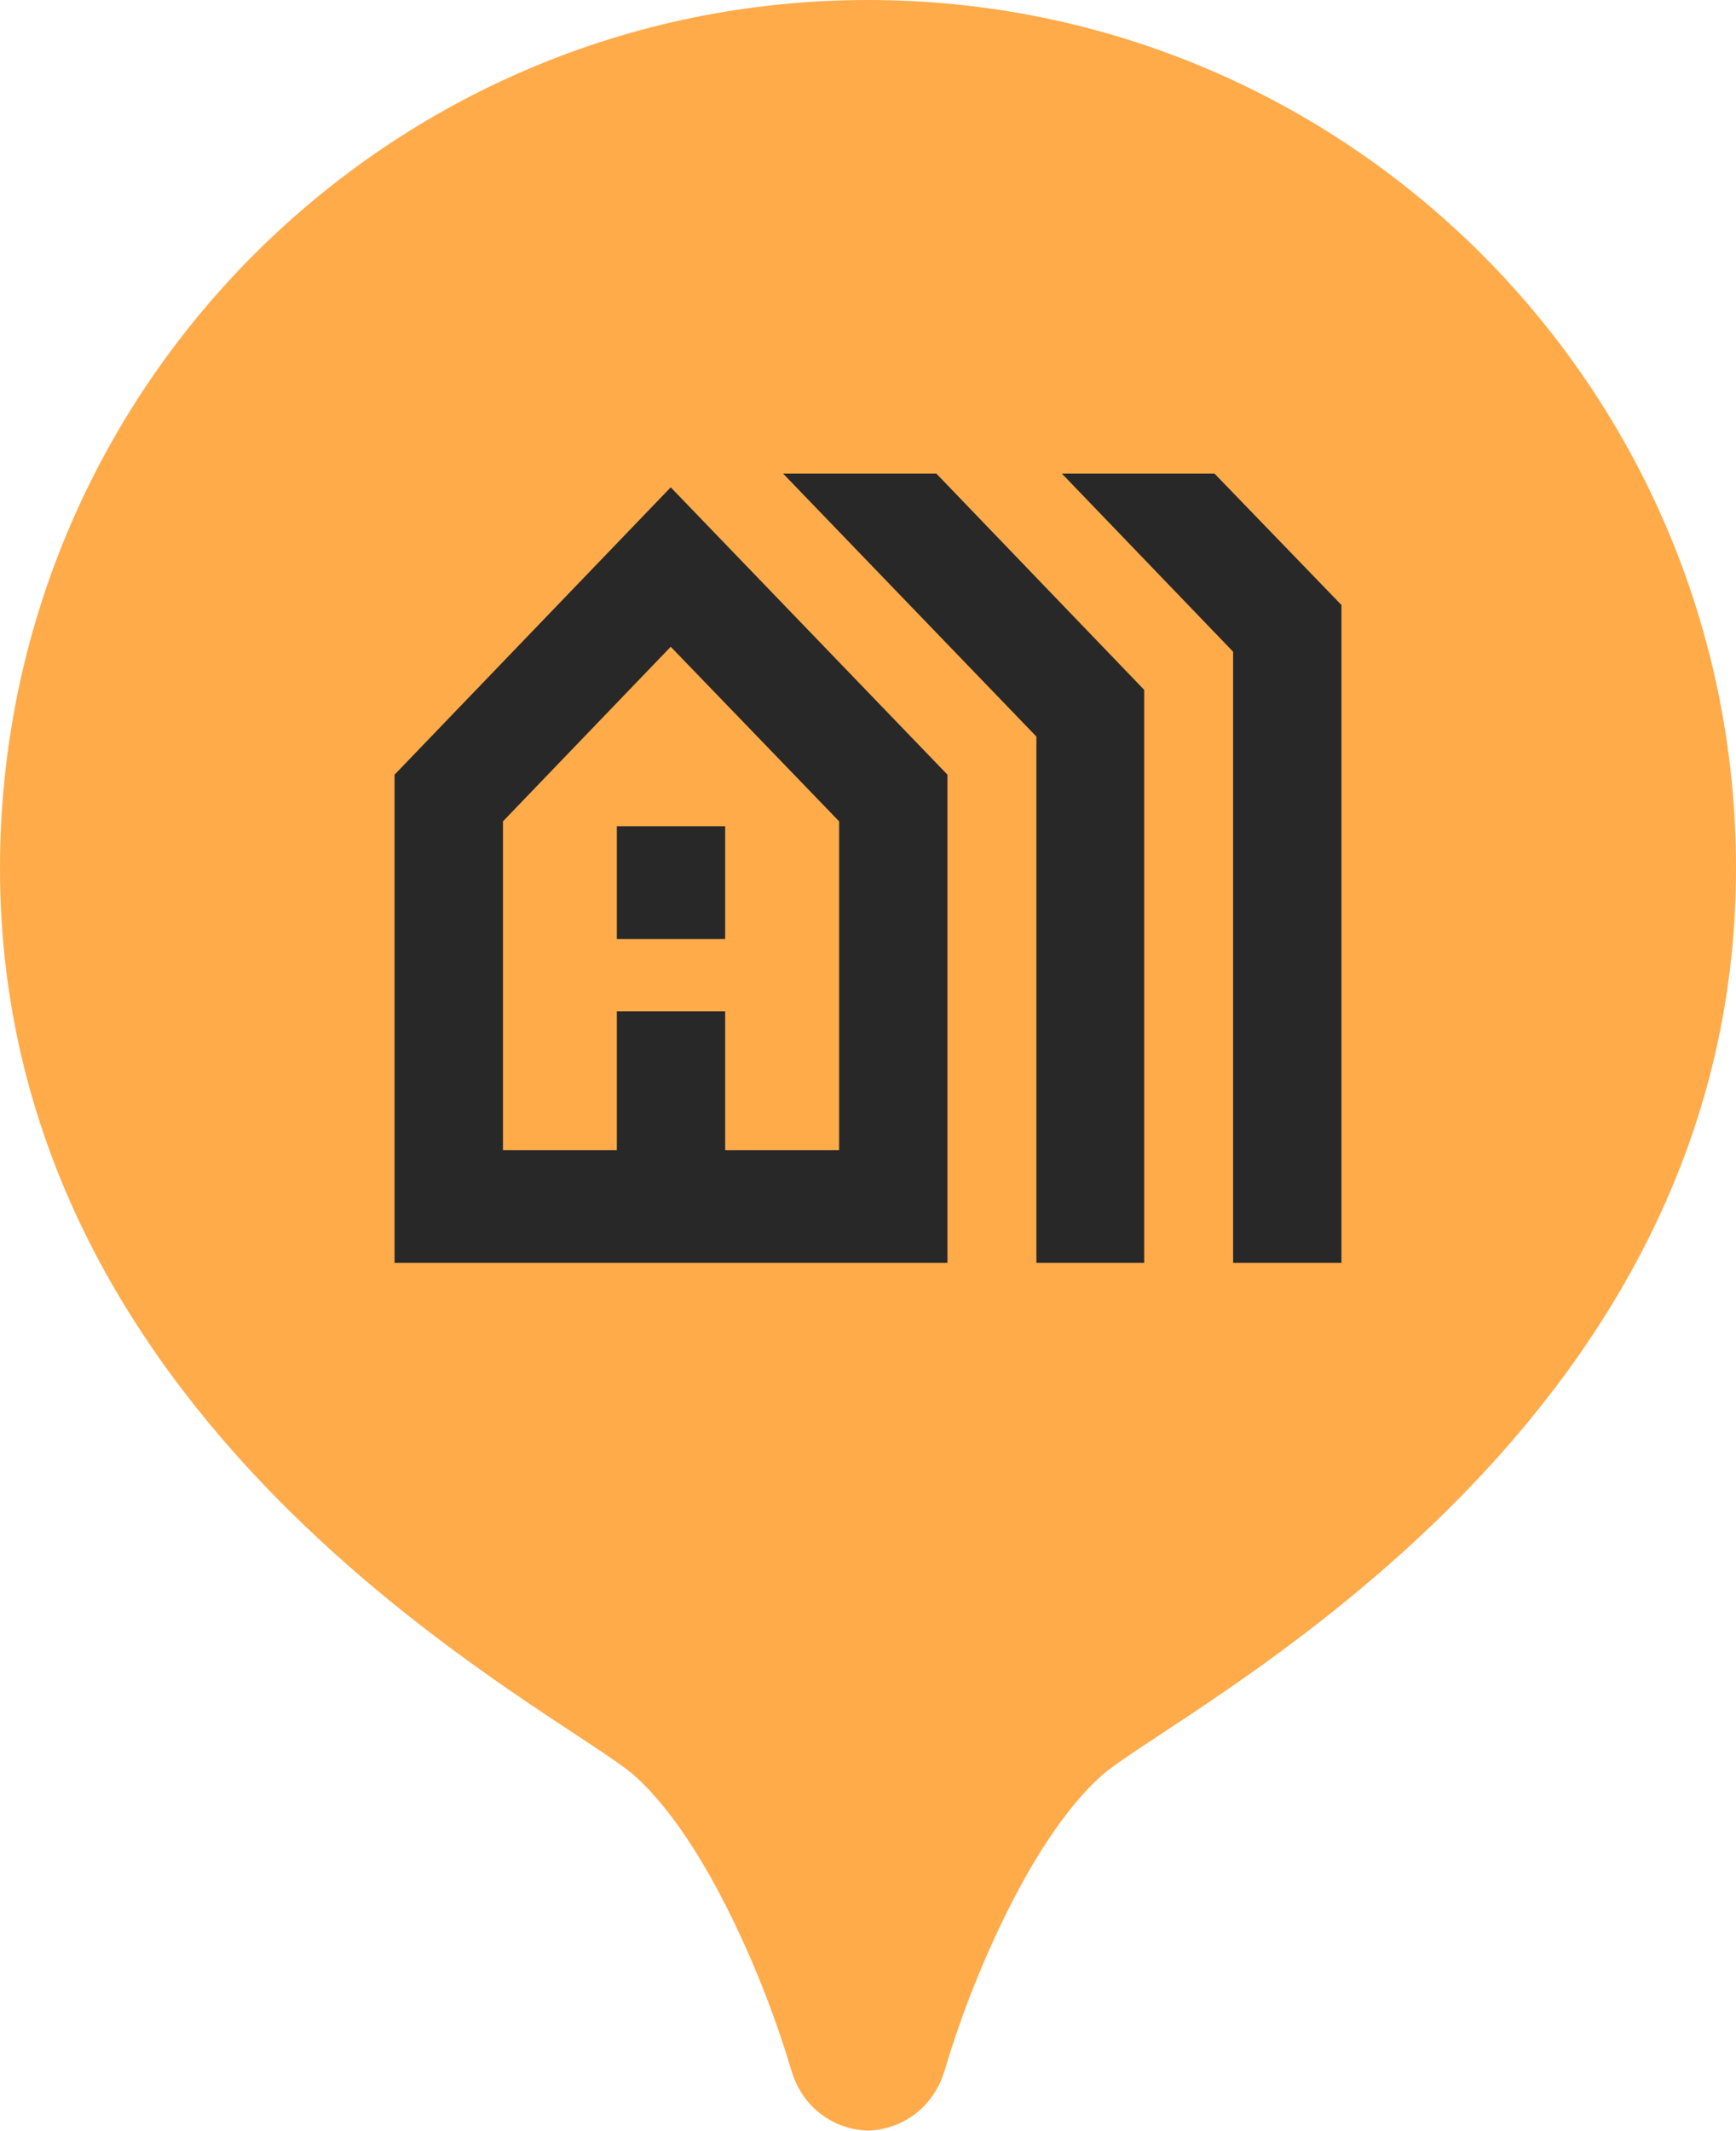 <svg width="22" height="27" viewBox="0 0 22 27" fill="none" xmlns="http://www.w3.org/2000/svg">
<path d="M11 0C4.925 0 0 4.925 0 11C0 18.234 7.152 21.697 8.048 22.503C8.963 23.326 9.719 25.171 10.024 26.217C10.172 26.725 10.588 26.982 11 26.993C11.413 26.981 11.828 26.724 11.976 26.217C12.281 25.171 13.037 23.327 13.952 22.503C14.848 21.697 22 18.234 22 11C22 4.925 17.075 0 11 0Z" fill="#FFAB4A"/>
<path d="M5 16V9.815L8.5 6.174L12.007 9.815V16H5ZM6.374 14.571H7.817V12.812H9.19V14.571H10.634V10.406L8.5 8.194L6.374 10.406V14.571ZM7.817 11.897V10.468H9.19V11.897H7.817ZM13.134 16V9.332L9.924 6H11.866L14.5 8.74V16H13.134ZM15.627 16V8.257L13.457 6H15.391L17 7.665V16H15.627Z" fill="#282828"/>
</svg>
